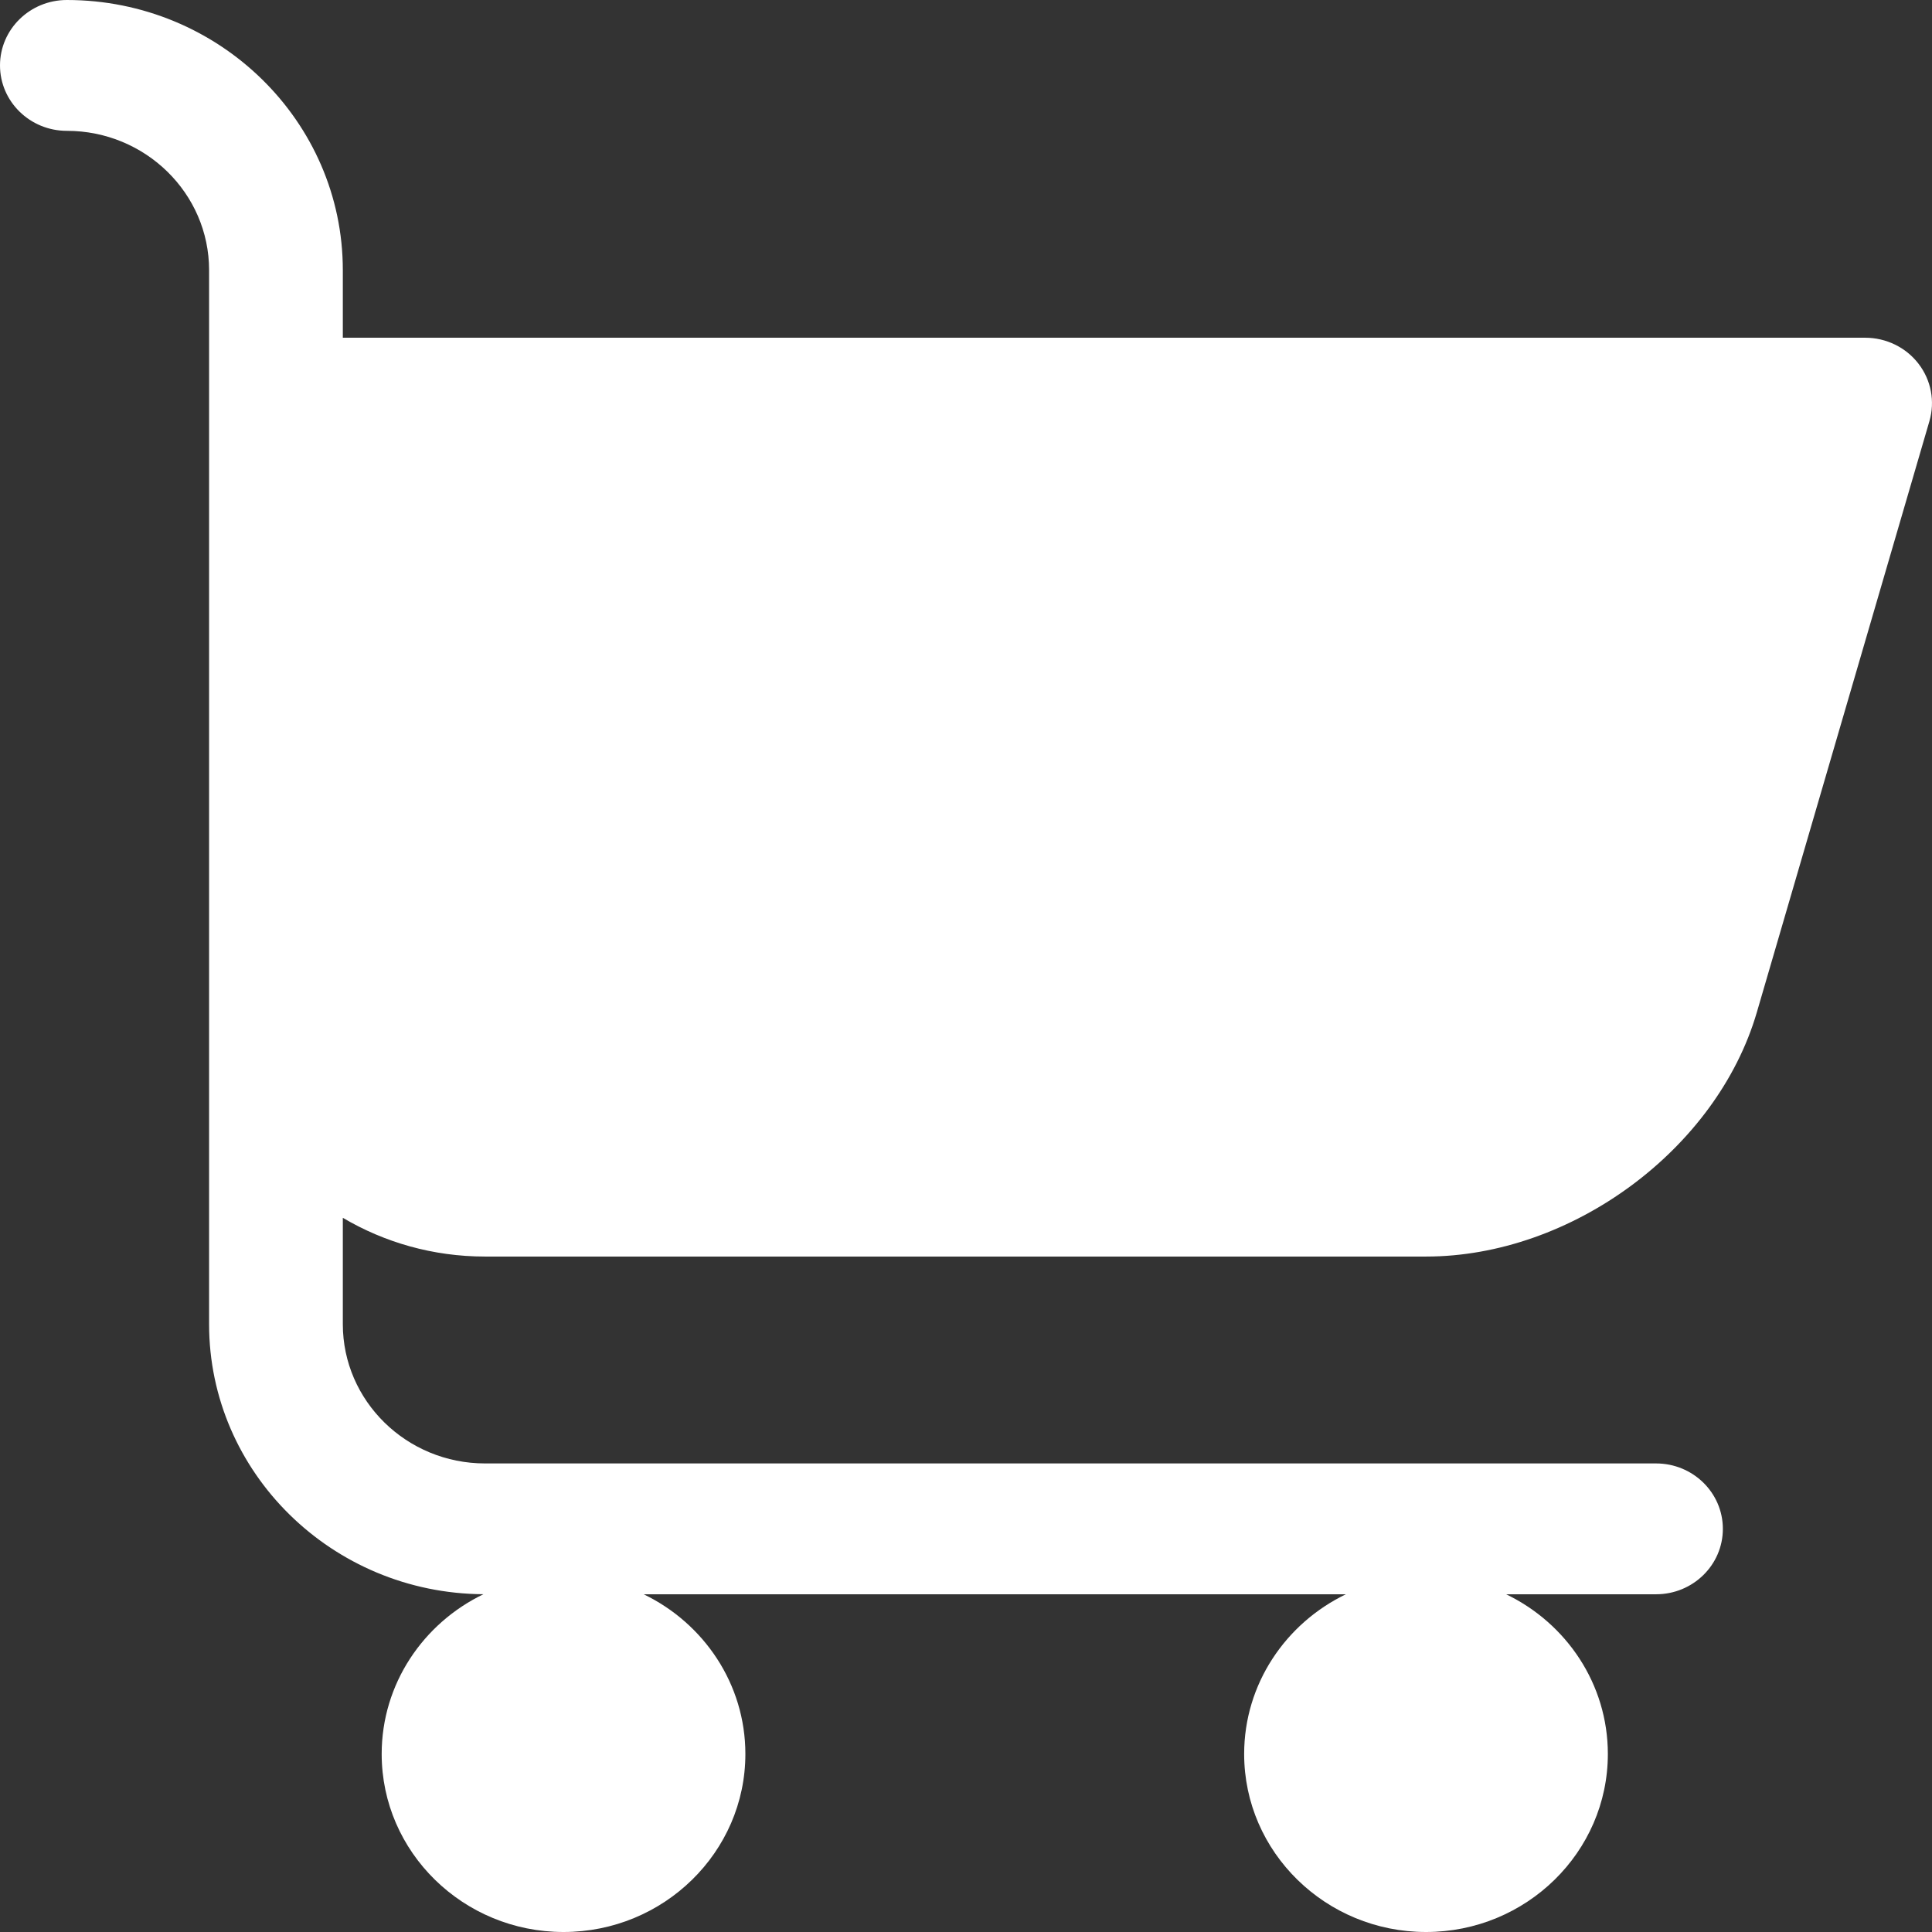<svg width="36" height="36" viewBox="0 0 36 36" fill="none" xmlns="http://www.w3.org/2000/svg">
<rect x="0" y="0" width="36" height="36" fill="#333333" stroke="none"/>
<path d="M3.896 24.674C3.896 27.439 6.187 29.69 9.008 29.706C7.886 30.247 7.112 31.378 7.112 32.683C7.112 34.512 8.632 36 10.5 36C12.369 36 13.889 34.512 13.889 32.683C13.889 31.379 13.115 30.248 11.994 29.707H25.078C23.957 30.248 23.183 31.379 23.183 32.683C23.183 34.512 24.703 36 26.572 36C28.44 36 29.96 34.512 29.96 32.683C29.96 31.379 29.187 30.248 28.065 29.707H30.858C31.546 29.707 32.103 29.161 32.103 28.488C32.103 27.815 31.546 27.269 30.858 27.269H9.038C7.577 27.269 6.388 26.105 6.388 24.674V22.692C7.162 23.15 8.069 23.414 9.038 23.414H26.572C29.284 23.414 31.991 21.415 32.736 18.863L35.952 7.847C36.059 7.479 35.984 7.083 35.749 6.778C35.514 6.472 35.145 6.293 34.754 6.293H6.388V5.033C6.388 2.258 4.081 0 1.246 0C0.558 0 0 0.546 0 1.219C0 1.892 0.558 2.438 1.246 2.438C2.707 2.438 3.896 3.602 3.896 5.033V24.674Z" fill="white"/>
</svg>
